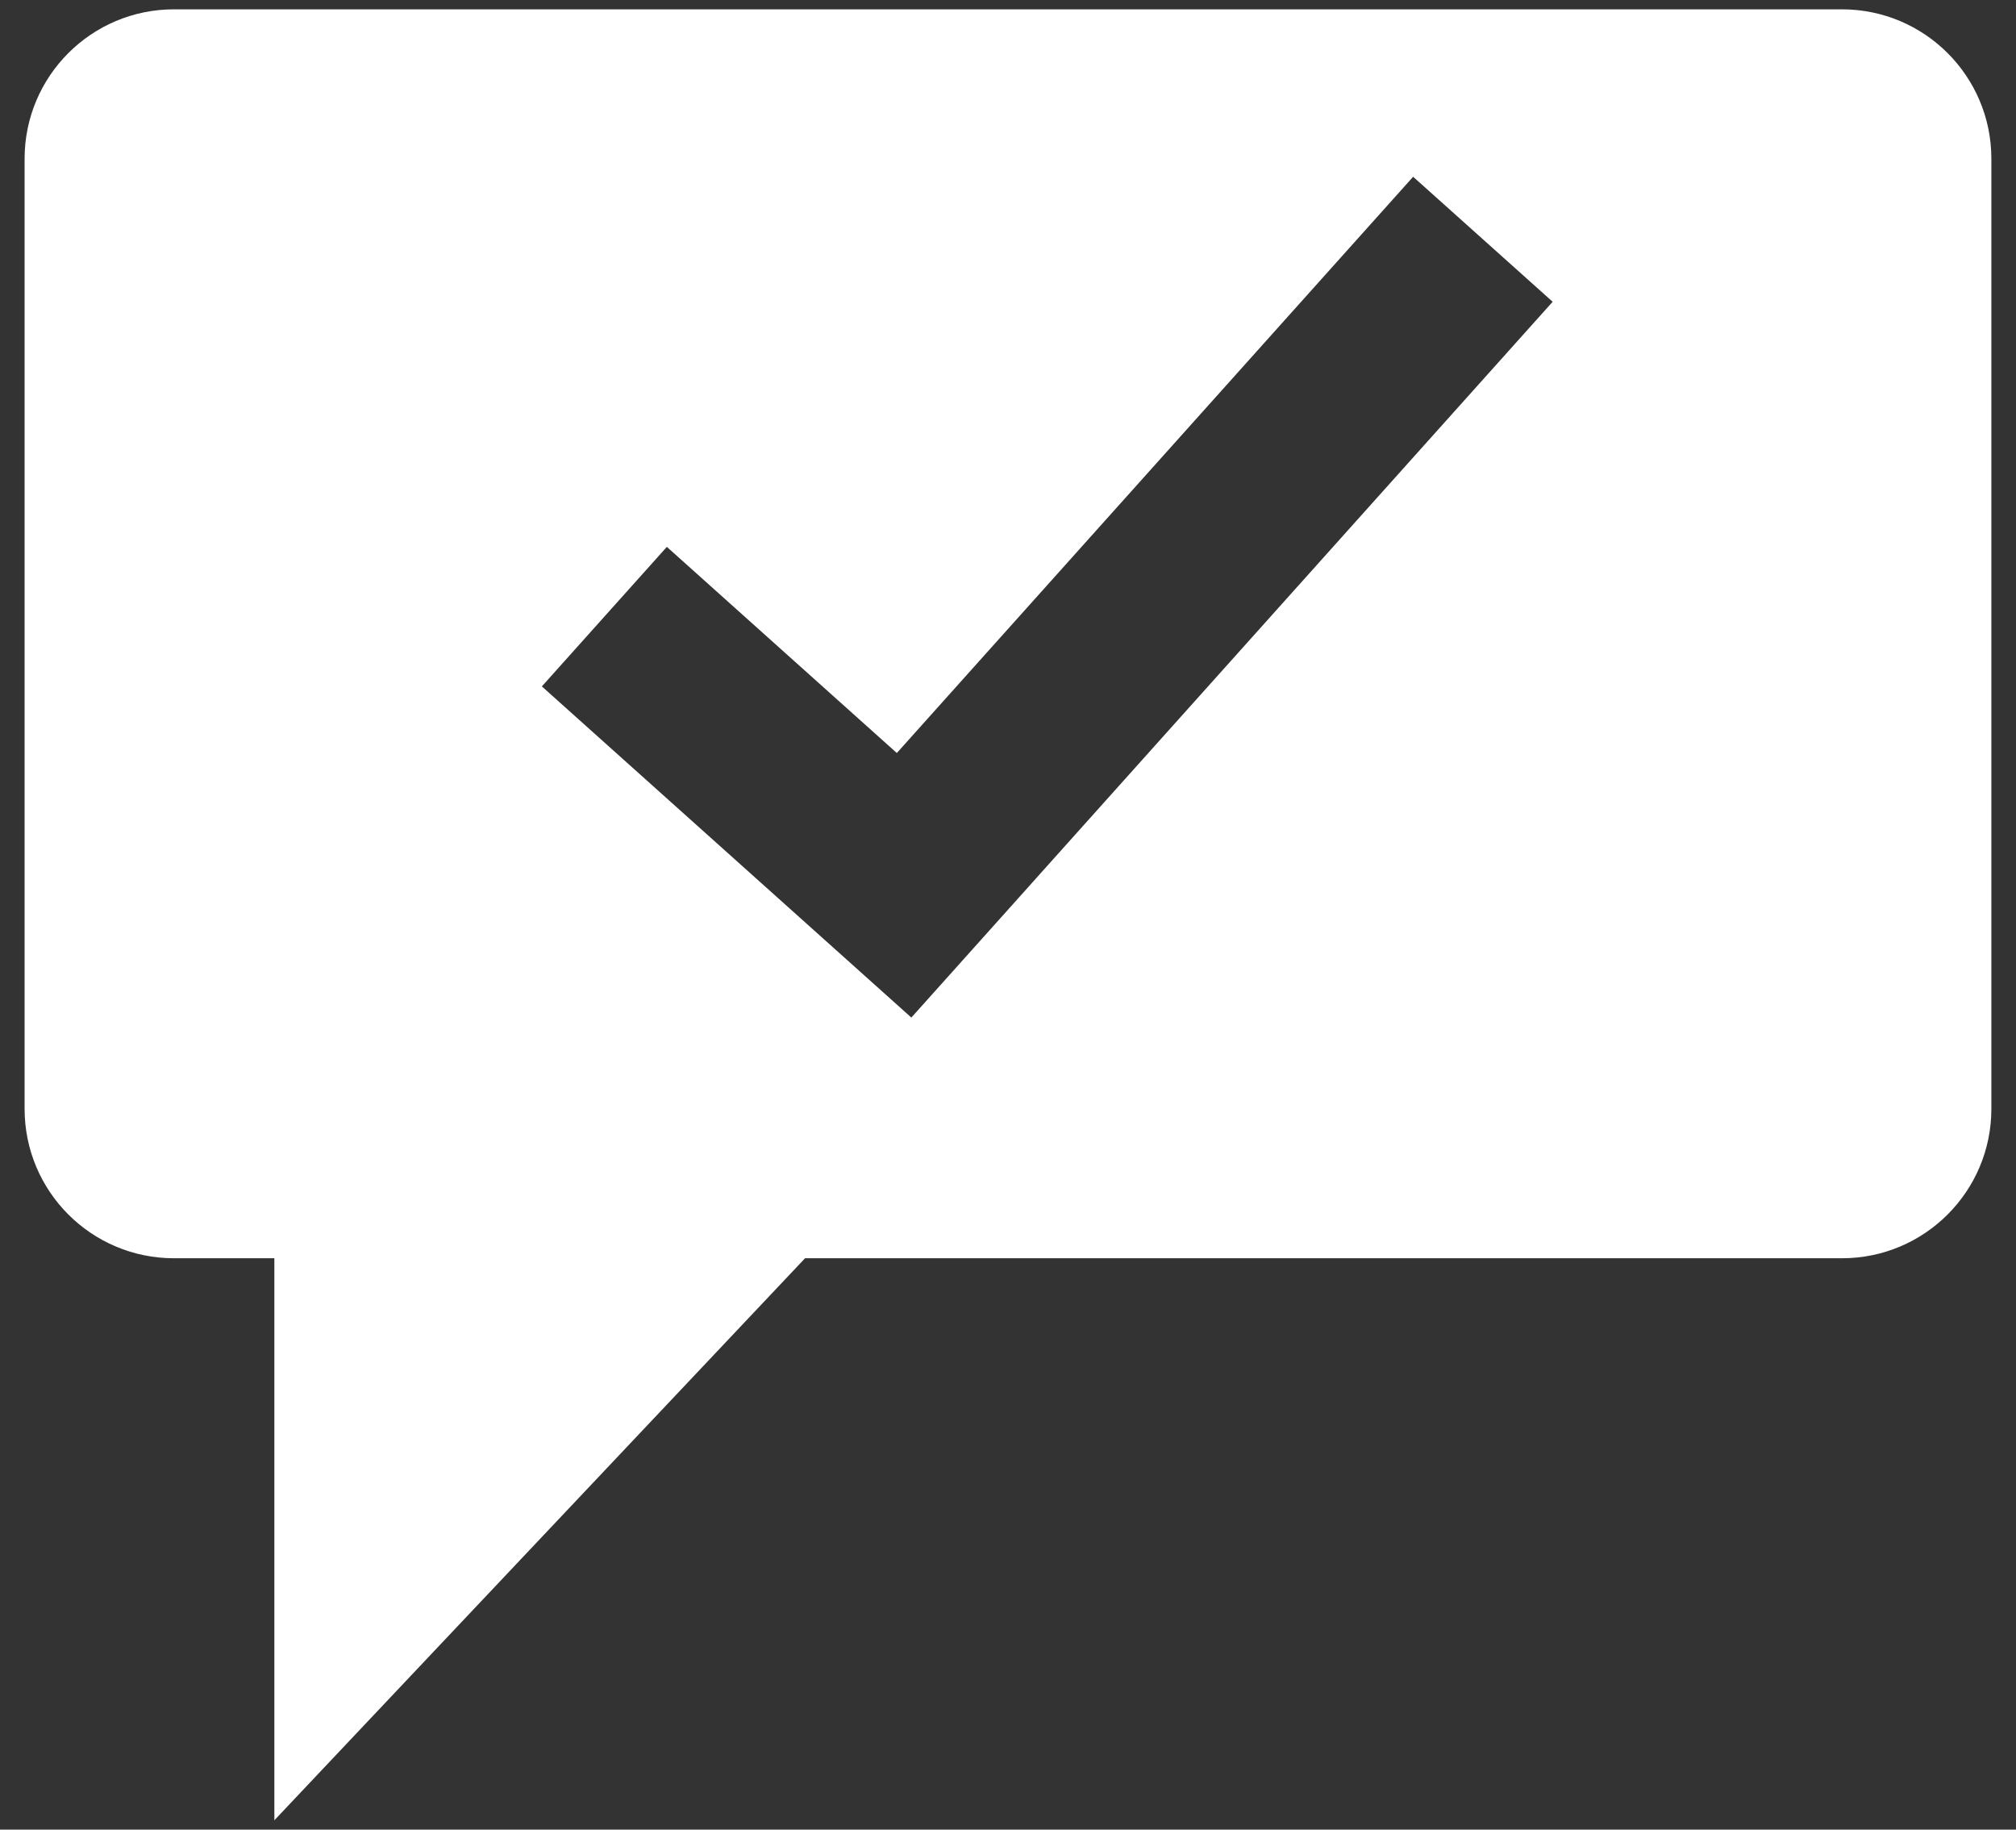 <svg width="54" height="49" viewBox="0 0 54 49" fill="none" xmlns="http://www.w3.org/2000/svg">
<rect x="0" y="0" width="54" height="49" fill="#333333" stroke="none"/>
<path fill-rule="evenodd" clip-rule="evenodd" d="M0.659 4.25C0.659 2.041 2.45 0.25 4.659 0.25H49.34C51.549 0.25 53.34 2.041 53.34 4.25V29.698C53.34 31.907 51.549 33.698 49.34 33.698H21.564L7.349 48.75L7.349 33.698H4.659C2.45 33.698 0.659 31.907 0.659 29.698V4.25ZM37.852 4.734L41.589 8.082L27.759 23.515L27.759 23.516L24.411 27.252L14.514 18.383L17.862 14.646L24.022 20.167L37.852 4.734Z" fill="white"/>
</svg>
